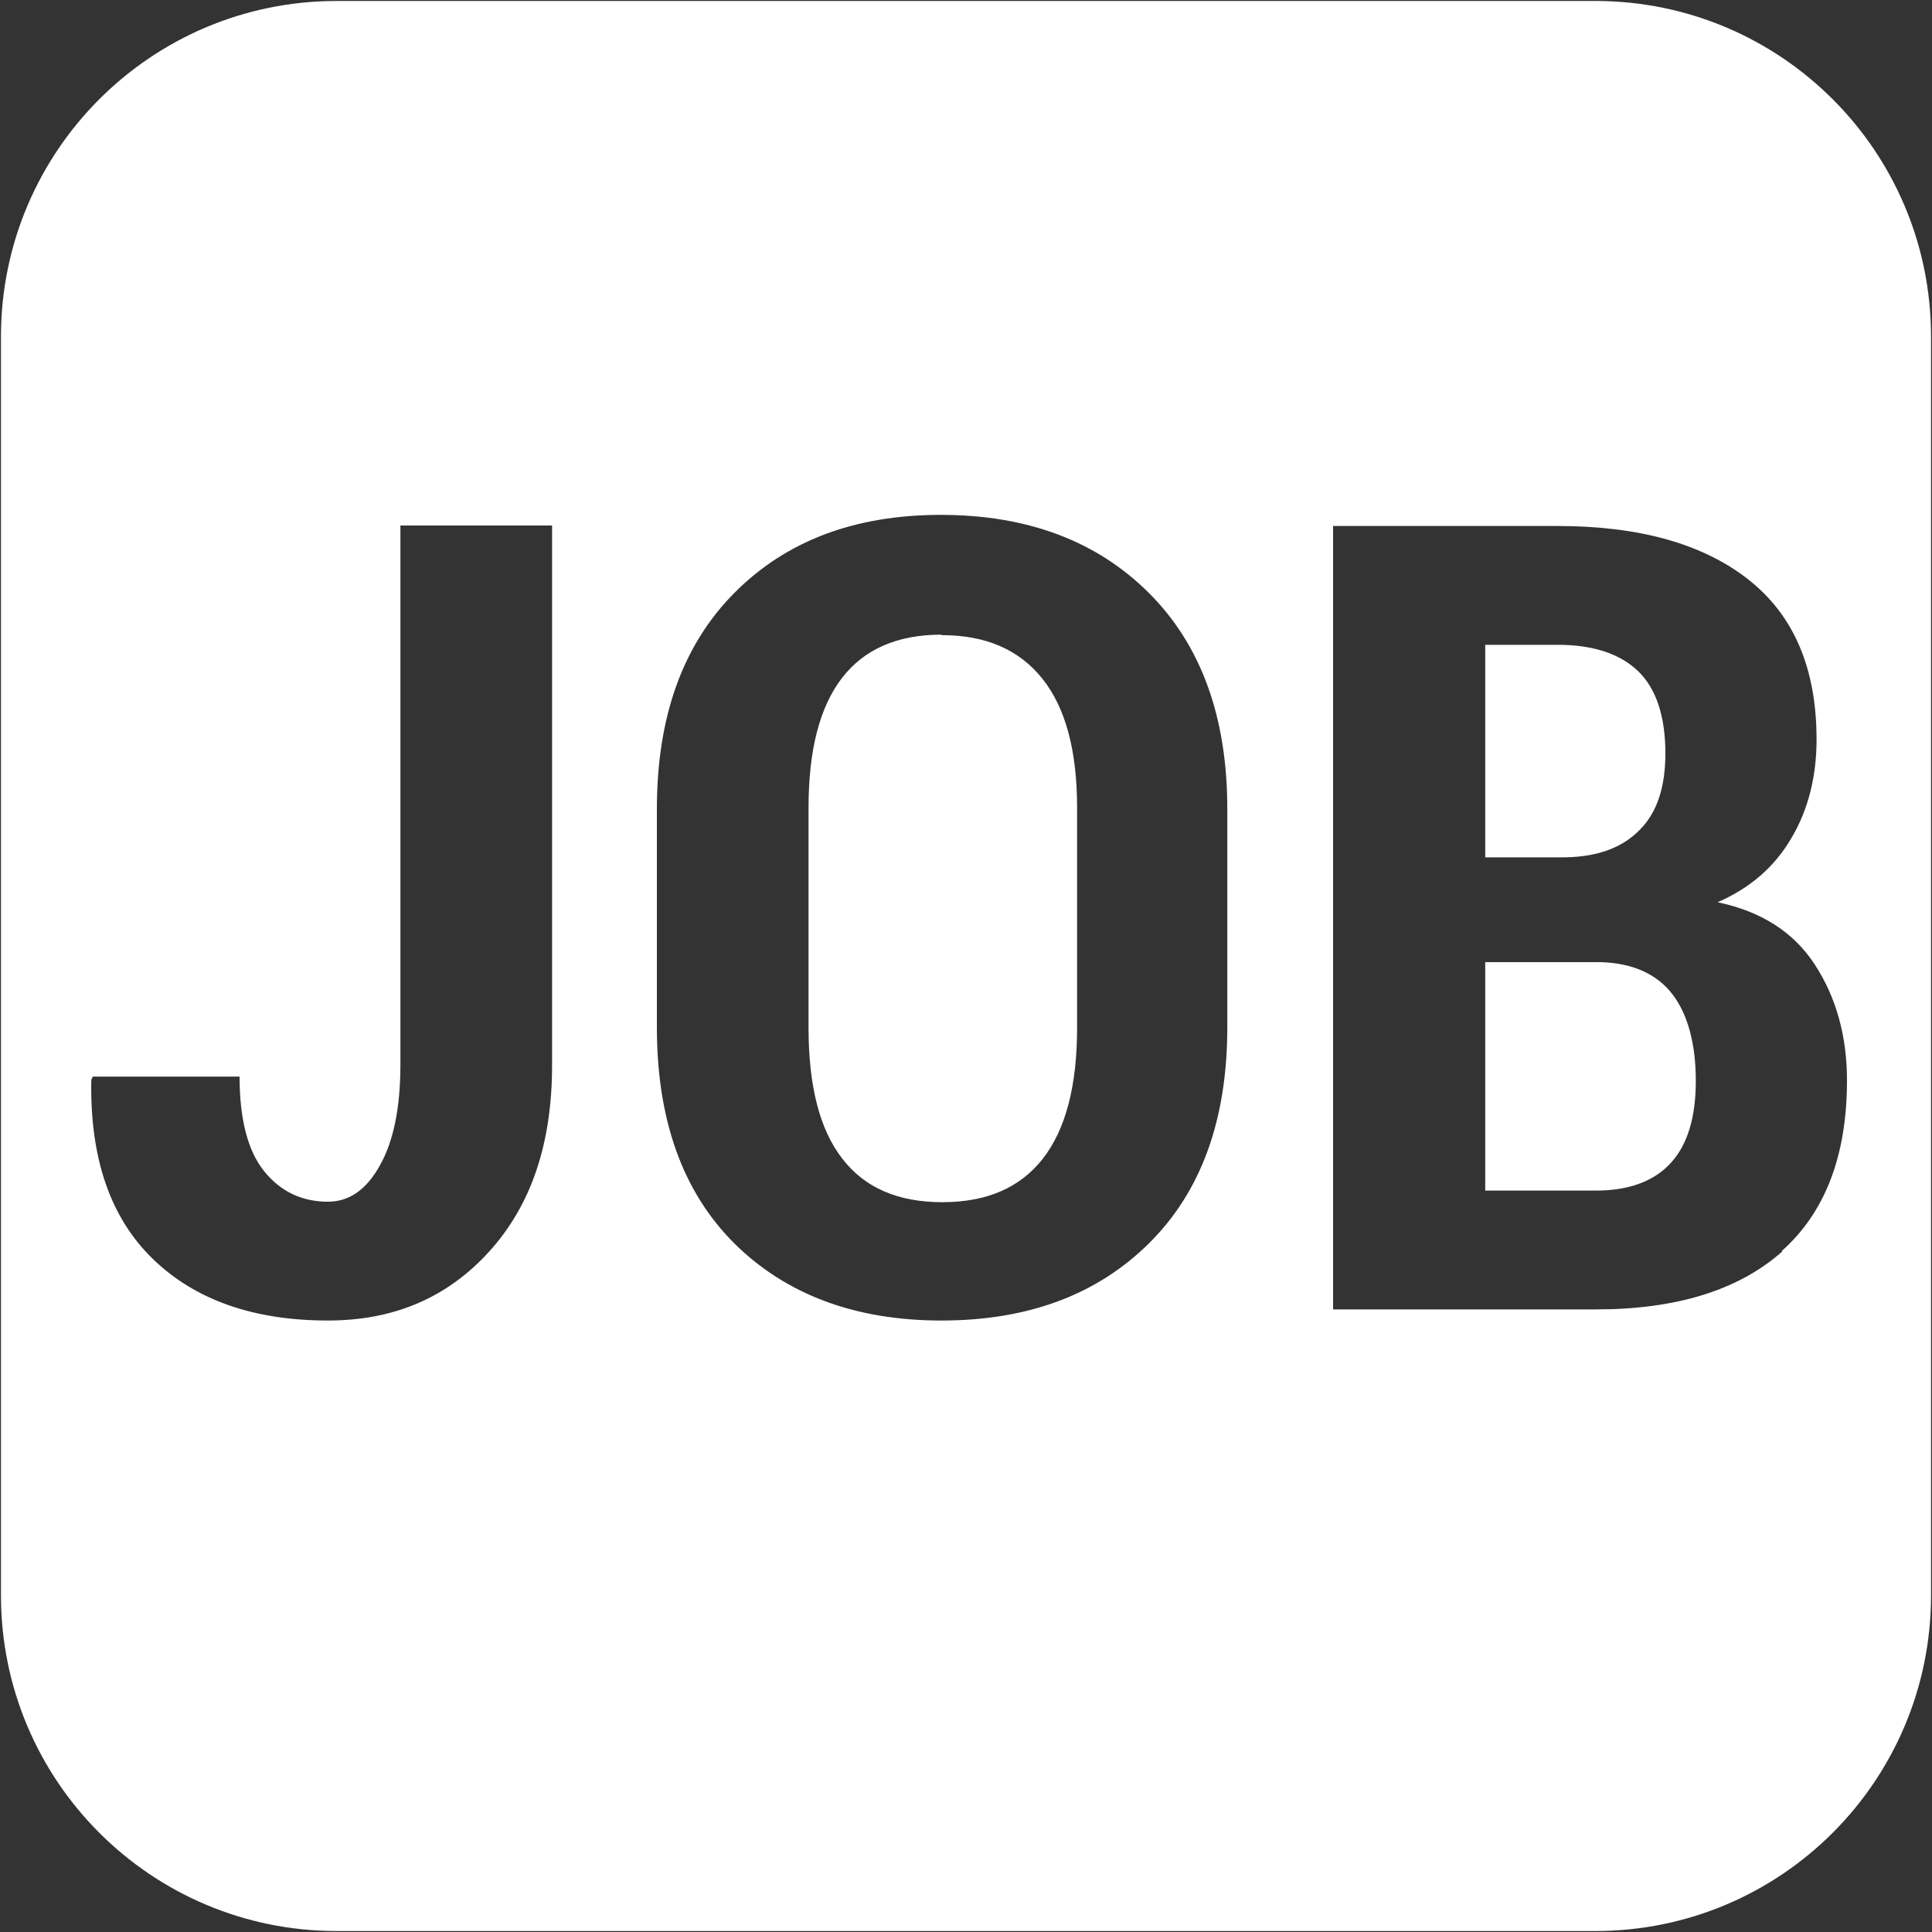<?xml version="1.0" encoding="UTF-8"?>
<svg id="Ebene_1" data-name="Ebene 1" xmlns="http://www.w3.org/2000/svg" viewBox="0 0 40 40">
  <rect x="0" y="0" width="40" height="40" fill="#333333" stroke="none"/>
  <defs>
    <style>
      .cls-1 {
        fill: #fff;
      }
    </style>
  </defs>
  <path class="cls-1" d="m19.49,13.14c-.91,0-1.6.3-2.06.9s-.69,1.49-.69,2.68v4.56c0,1.2.23,2.11.7,2.71.46.6,1.15.9,2.07.9s1.61-.3,2.08-.9c.47-.6.71-1.5.71-2.71v-4.56c0-1.18-.24-2.07-.72-2.67s-1.17-.9-2.08-.9Z"/>
  <path class="cls-1" d="m33.95,17.18c.36-.36.53-.89.53-1.58,0-.77-.19-1.34-.56-1.7-.37-.36-.93-.55-1.67-.55h-1.5v4.4h1.65c.68-.01,1.19-.2,1.55-.57Z"/>
  <path class="cls-1" d="m33.15,19.92h-2.4v4.73h2.29c.68,0,1.2-.19,1.55-.57.35-.38.52-.95.52-1.7s-.16-1.37-.48-1.79c-.32-.42-.82-.65-1.49-.67Z"/>
  <path class="cls-1" d="m33.03.02H6.97C3.13.02.02,3.13.02,6.97v26.06c0,3.84,3.11,6.95,6.95,6.95h26.06c3.84,0,6.95-3.11,6.95-6.95V6.97C39.98,3.13,36.87.02,33.03.02ZM11.43,22.06c0,1.61-.43,2.89-1.3,3.85s-1.98,1.43-3.34,1.43c-1.53,0-2.74-.42-3.62-1.27s-1.31-2.08-1.28-3.71l.03-.07h3.04c0,.88.17,1.54.51,1.96.34.42.78.63,1.32.63.44,0,.8-.25,1.08-.76.28-.5.42-1.2.42-2.07v-11.17h3.14v11.17Zm13.98-.79c0,1.91-.54,3.4-1.62,4.47s-2.51,1.6-4.3,1.6-3.22-.54-4.29-1.6c-1.07-1.07-1.6-2.56-1.6-4.47v-4.52c0-1.9.53-3.39,1.6-4.47,1.07-1.08,2.49-1.62,4.28-1.62s3.23.54,4.31,1.62c1.08,1.08,1.62,2.57,1.62,4.47v4.52Zm11.49,4.64c-.9.8-2.19,1.2-3.86,1.2h-5.44V10.89h4.65c1.69,0,3.01.37,3.95,1.11.94.74,1.41,1.84,1.41,3.31,0,.76-.17,1.45-.52,2.04-.35.6-.86,1.04-1.53,1.33.91.19,1.58.62,2.02,1.3s.66,1.48.66,2.39c0,1.55-.45,2.73-1.35,3.53Z"/>
</svg>